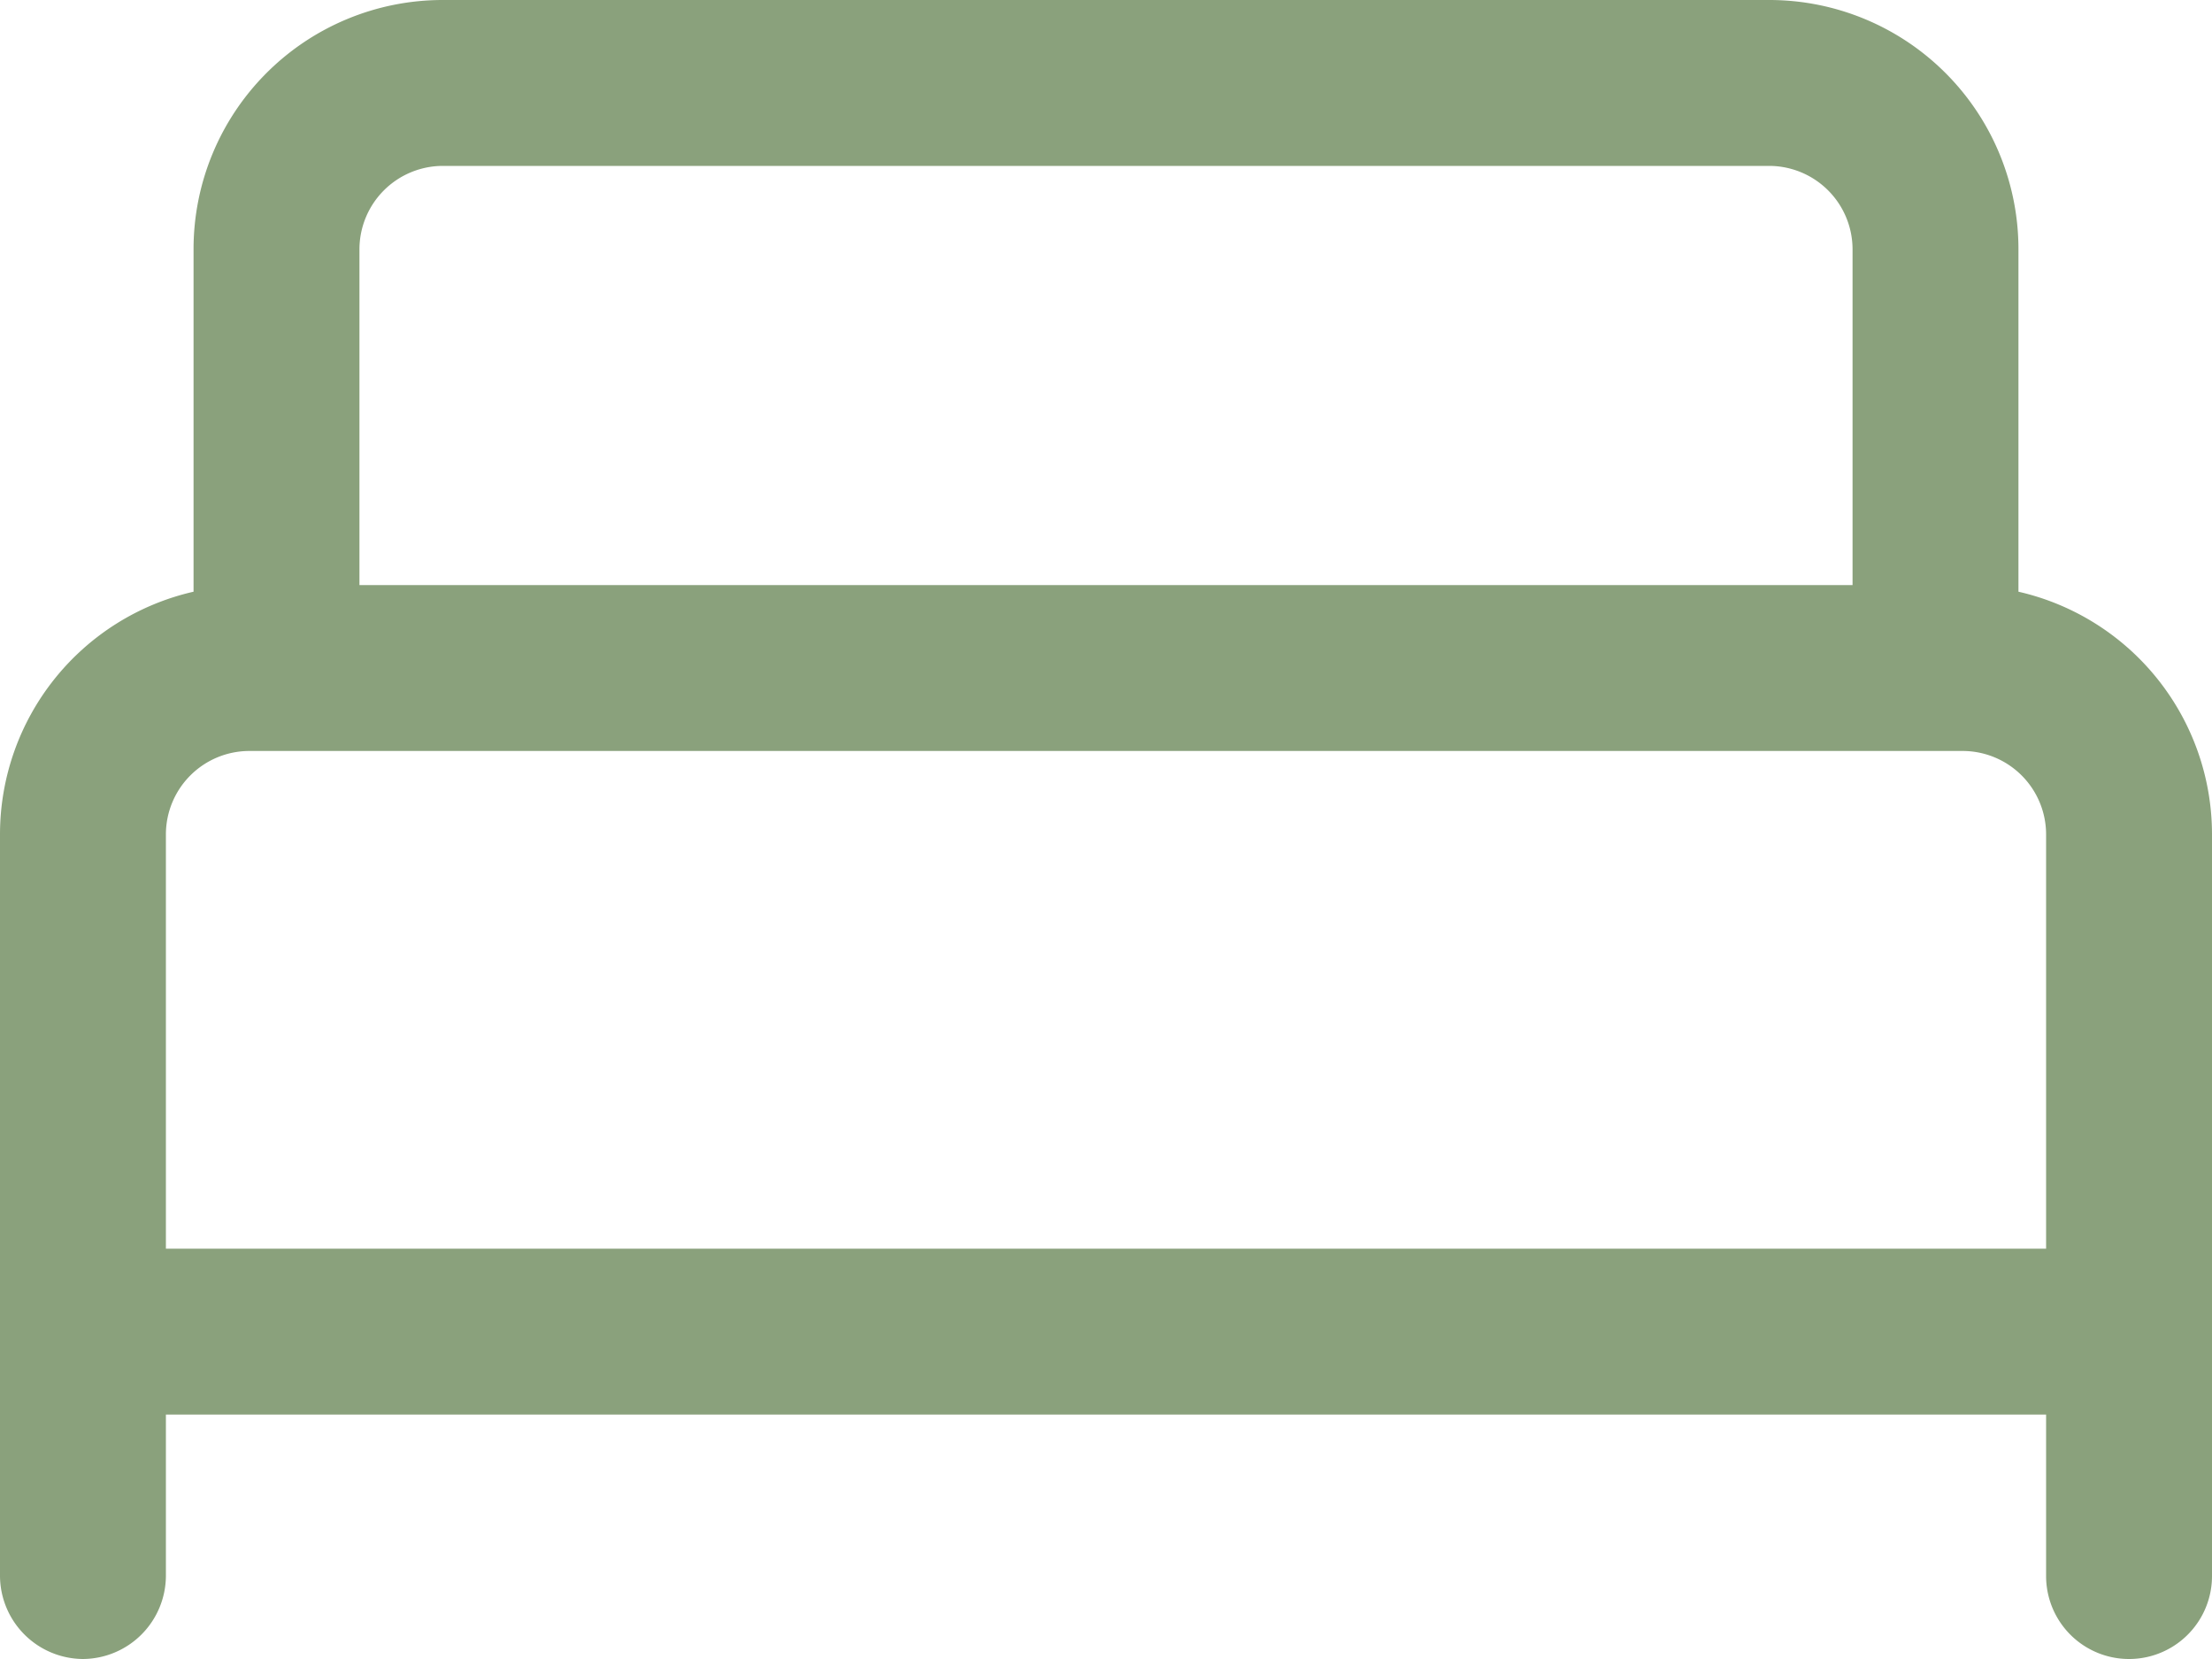 <svg data-name="Groupe 353" xmlns="http://www.w3.org/2000/svg" width="20" height="15" viewBox="0 0 20 15"><defs><clipPath id="a"><path data-name="Rectangle 17" fill="#8aa17c" d="M0 0h20v15H0z"/></clipPath></defs><g data-name="Groupe 352" clip-path="url(#a)"><path data-name="Tracé 18" d="M5.96 0H4a2.253 2.253 0 00-2.25 2.25v3.1A2.251 2.251 0 000 7.54v6.71a.755.755 0 00.75.75.755.755 0 00.75-.75v-1.46h17v1.46a.75.75 0 001.5 0V7.54a2.251 2.251 0 00-1.75-2.19v-3.1A2.253 2.253 0 0016 0H5.96zm7.45 1.5H16a.755.755 0 01.75.75v3.04H3.25V2.25A.755.755 0 014 1.5h9.41zM1.5 7.54a.755.755 0 01.75-.75h15.5a.755.755 0 01.75.75v3.75h-17z" fill="#8aa17c"/></g></svg>